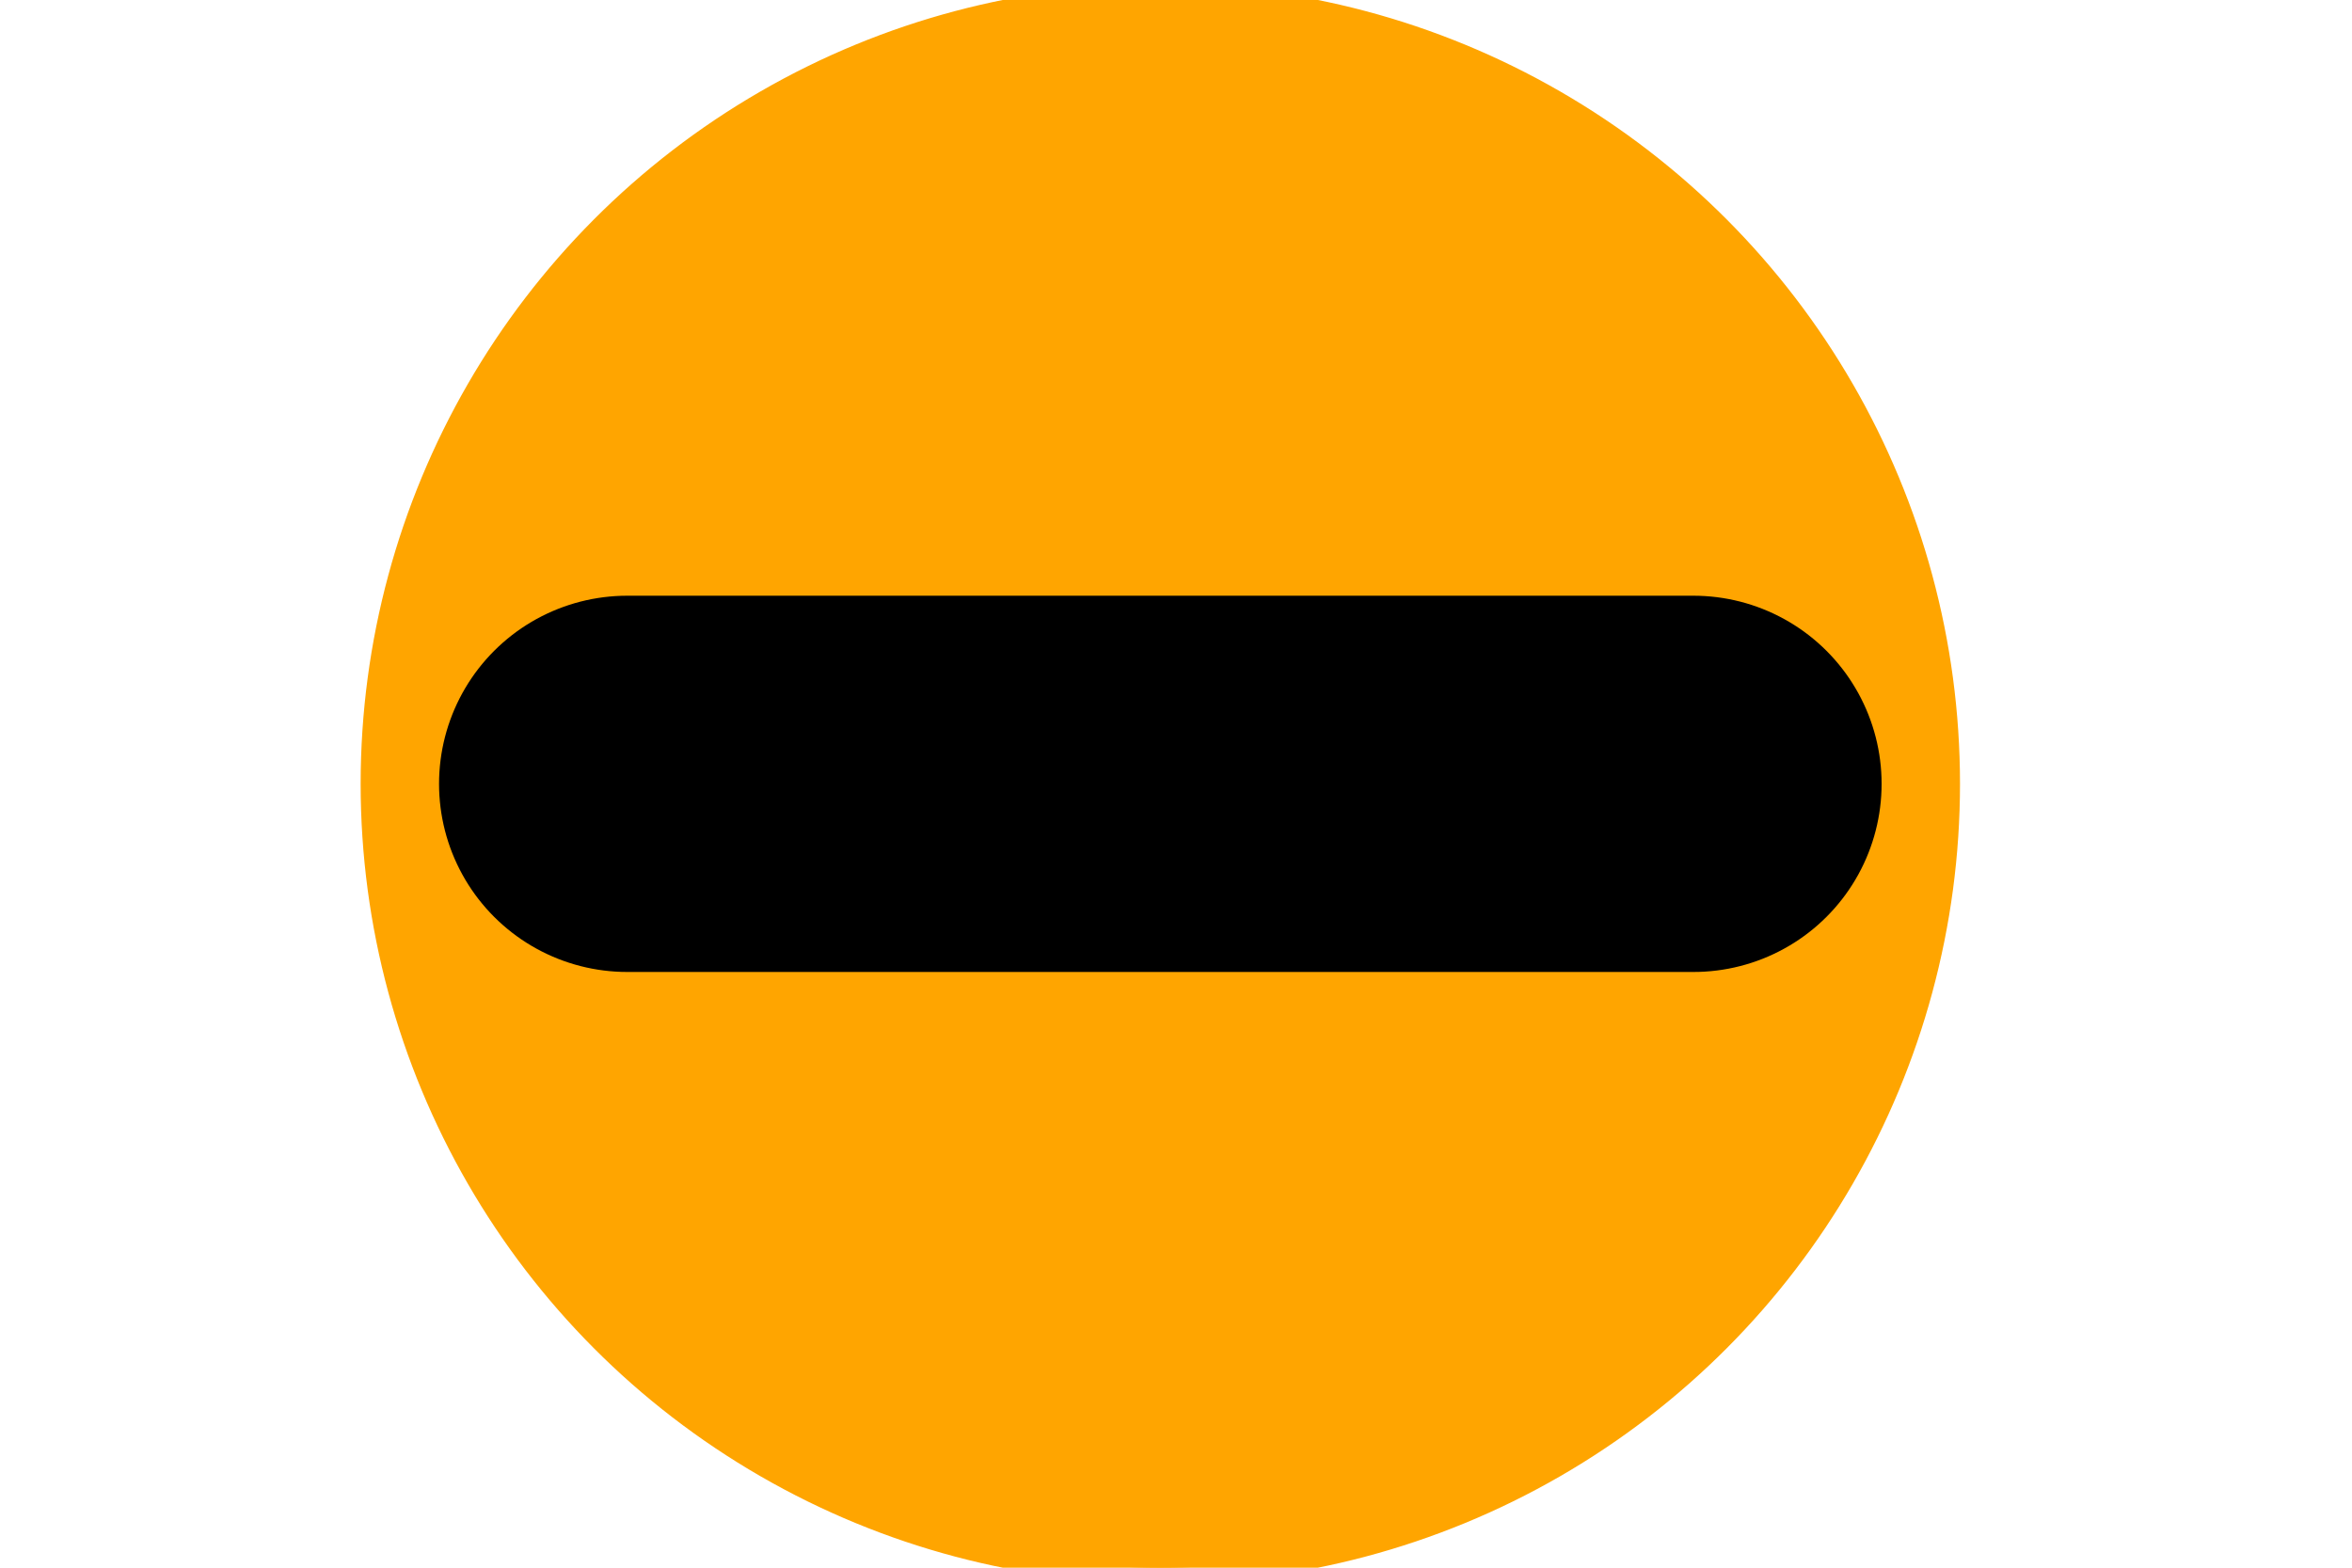 <?xml version="1.0" encoding="utf-8"?>
<svg width="75px" height="50px" viewBox="0 0 75 50" fill="none" xmlns="http://www.w3.org/2000/svg">
<g fill="none" stroke="black">
    <circle cx="37" cy="25" r="25" stroke="orange" stroke-width="1" fill="orange" />
    <path stroke-width="12" stroke-linecap="round" d="M20 25 l34 0" />
</g>
</svg>